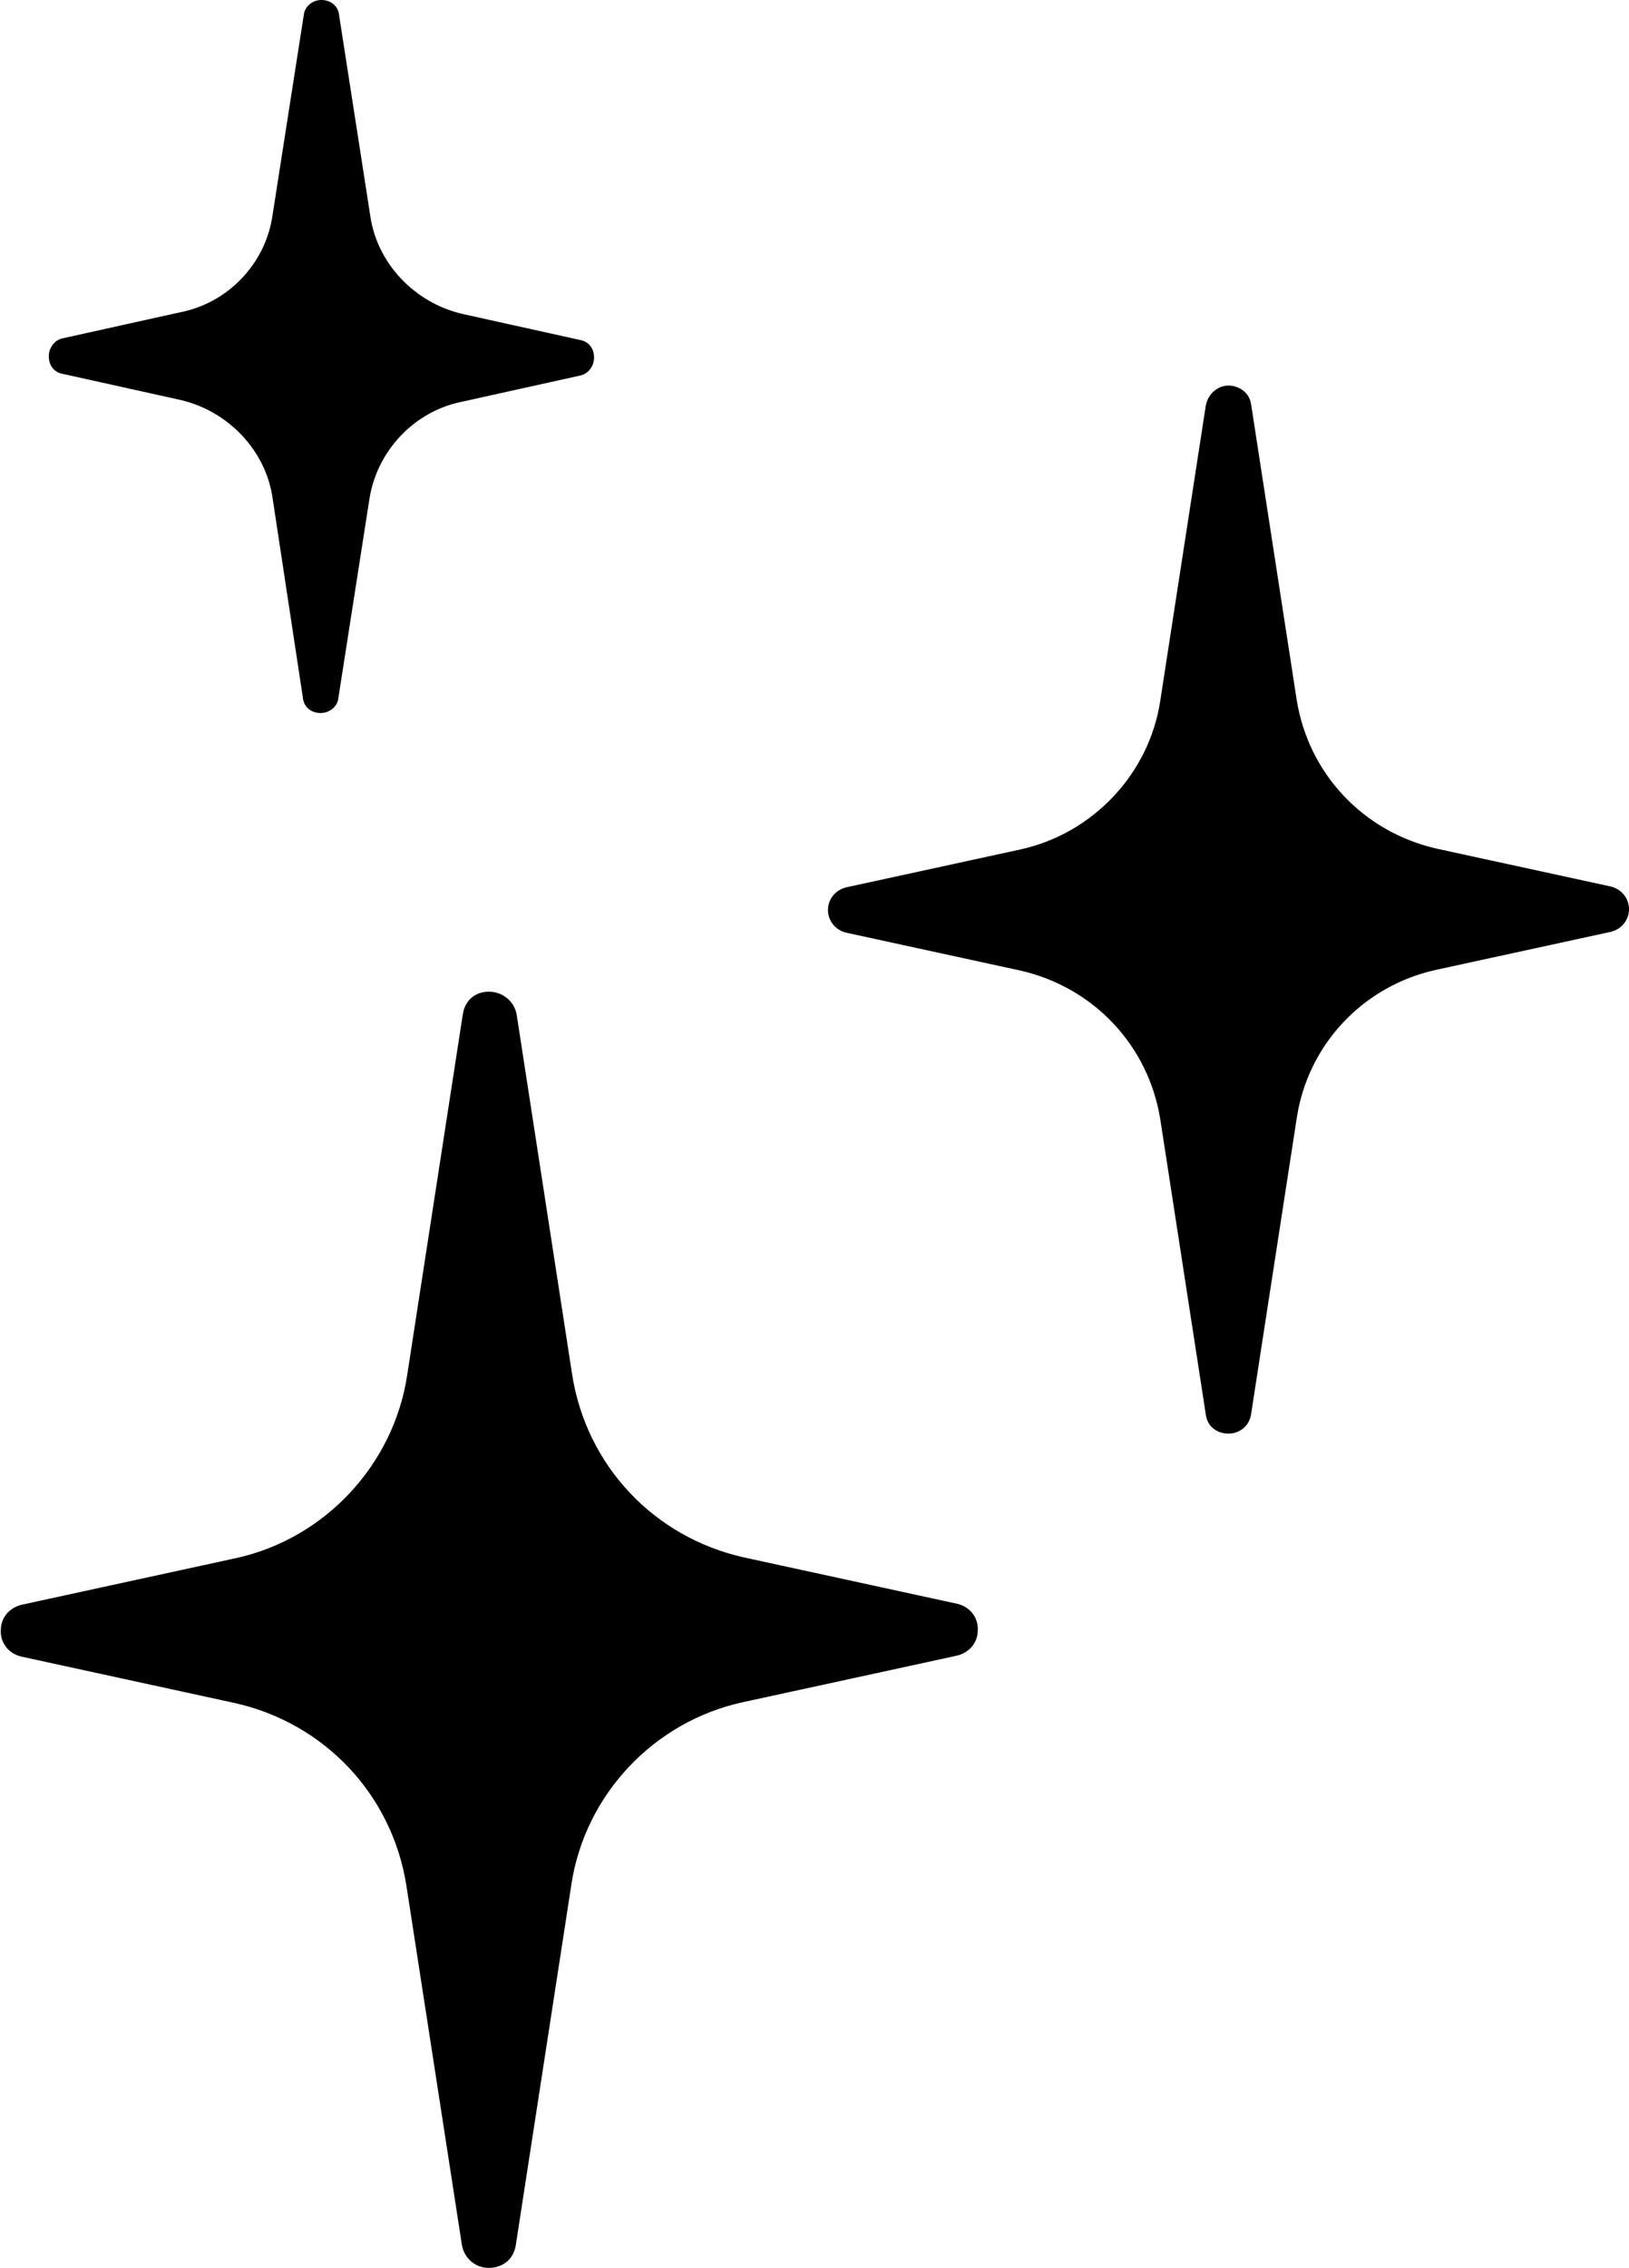 <?xml version="1.0" encoding="UTF-8" standalone="no"?><svg xmlns="http://www.w3.org/2000/svg" xmlns:xlink="http://www.w3.org/1999/xlink" fill="#000000" height="269.4" preserveAspectRatio="xMidYMid meet" version="1" viewBox="0.0 -0.1 193.6 269.4" width="193.6" zoomAndPan="magnify"><g><g><g><g id="change1_3"><path d="M138.6,83.1l5.4-35c0.4-2.3,3.6-2.3,4,0l5.4,35c1.4,9.1,8.2,16.3,17.2,18.3l20.7,4.5c2.1,0.5,2.1,3.5,0,4 l-20.7,4.5c-9,2-15.8,9.2-17.2,18.3l-5.4,35c-0.4,2.3-3.6,2.3-4,0l-5.4-35c-1.4-9.1-8.2-16.3-17.2-18.3l-20.7-4.5 c-2.1-0.5-2.1-3.5,0-4l20.7-4.5C130.4,99.4,137.2,92.1,138.6,83.1z" fill="#000000"/></g><g id="change2_3"><path d="M146,170.2c-1.2,0-2.5-0.7-2.7-2.3l-5.4-35c-1.4-8.8-7.9-15.7-16.6-17.7l-20.7-4.5c-1.3-0.3-2.2-1.4-2.2-2.7 s0.9-2.4,2.2-2.7l20.7-4.5c8.6-1.9,15.3-9,16.6-17.7l5.4-35c0.3-1.6,1.6-2.4,2.7-2.4s2.5,0.7,2.7,2.3l5.4,35 c1.4,8.8,7.9,15.7,16.6,17.7l20.7,4.5c1.3,0.3,2.2,1.4,2.2,2.7s-0.9,2.4-2.2,2.7l-20.7,4.5c-8.7,1.9-15.3,8.9-16.6,17.7l-5.4,35 C148.5,169.4,147.2,170.2,146,170.2z M146,47.1c-0.5,0-1.1,0.3-1.3,1.1l-5.4,35c-1.4,9.3-8.6,16.9-17.8,18.9l-20.7,4.5 c-0.7,0.2-1,0.8-1,1.3s0.3,1.1,1,1.3l20.7,4.5c9.4,2.1,16.3,9.5,17.8,18.9l5.4,35c0.1,0.8,0.7,1.1,1.3,1.1s1.1-0.3,1.3-1.1 l5.4-35c1.4-9.4,8.4-16.8,17.8-18.9l20.7-4.5c0.7-0.2,1-0.8,1-1.3s-0.3-1.1-1-1.3l-20.7-4.5c-9.4-2.1-16.3-9.5-17.8-18.9l-5.4-35 C147.1,47.4,146.5,47.1,146,47.1z" fill="inherit"/></g></g></g><g><g><g id="change1_1"><path d="M49,163.3l6.6-42.8c0.4-2.8,4.4-2.8,4.9,0l6.6,42.8c1.7,11.1,10.1,19.9,21,22.3l25.3,5.5 c2.6,0.6,2.6,4.3,0,4.8l-25.3,5.5c-10.9,2.4-19.3,11.3-21,22.3l-6.6,42.8c-0.4,2.8-4.4,2.8-4.9,0L49,223.8 c-1.7-11.1-10.1-19.9-21-22.3L2.7,196c-2.6-0.6-2.6-4.3,0-4.8l25.3-5.5C38.9,183.3,47.3,174.4,49,163.3z" fill="#000000"/></g><g id="change2_1"><path d="M58.1,269.3c-1.6,0-2.9-1.1-3.2-2.7l-6.6-42.7c-1.7-10.8-9.7-19.3-20.4-21.7l-25.3-5.5c-1.8-0.4-2.6-1.9-2.5-3.2 c0-1.5,1.1-2.7,2.6-3l25.3-5.5c10.6-2.3,18.8-11.1,20.4-21.8v0l6.6-42.8c0.3-1.9,1.7-2.7,3.1-2.7c1.6,0,3,1.1,3.3,2.7l6.6,42.8 c1.7,10.8,9.7,19.3,20.4,21.7l25.3,5.5c1.8,0.4,2.6,1.9,2.5,3.2c0,1.5-1.1,2.7-2.6,3l-25.3,5.5c-10.6,2.3-18.8,11-20.4,21.7 l-6.6,42.8C61,268.5,59.5,269.3,58.1,269.3C58.1,269.3,58.1,269.3,58.1,269.3z M49.7,163.4c-1.7,11.3-10.4,20.6-21.6,23 l-25.3,5.5c-1,0.2-1.3,0.9-1.4,1.6c0,0.7,0.3,1.5,1.4,1.7l25.3,5.5c11.4,2.5,19.8,11.5,21.6,22.9l6.6,42.7 c0.2,1.1,1.1,1.5,1.8,1.5c0.7,0,1.5-0.4,1.6-1.5l6.6-42.8c1.7-11.2,10.4-20.5,21.6-22.9l25.3-5.5c1-0.2,1.3-0.9,1.4-1.6 c0-0.7-0.3-1.5-1.4-1.7l-25.3-5.5c-11.4-2.5-19.8-11.5-21.6-22.9l-6.6-42.8c-0.2-1.1-1.1-1.5-1.8-1.5c-0.7,0-1.5,0.4-1.6,1.5 L49.7,163.4L49.7,163.4z" fill="inherit"/></g></g></g><g><g><g id="change1_2"><path d="M33.2,25.6l3.7-23.7c0.2-1.5,2.5-1.5,2.7,0l3.7,23.7c0.9,6.1,5.6,11,11.6,12.3l14,3.1 c1.4,0.3,1.4,2.4,0,2.7l-14,3.1C48.8,48,44.2,52.9,43.2,59l-3.7,23.7c-0.2,1.5-2.5,1.5-2.7,0L33.2,59c-0.9-6.1-5.6-11-11.6-12.3 l-14-3.1c-1.4-0.3-1.4-2.4,0-2.7l14-3.1C27.6,36.6,32.3,31.7,33.2,25.6z" fill="#000000"/></g><g id="change2_2"><path d="M38.1,84.6c-1.1,0-2-0.7-2.1-1.8l-3.6-23.7c-0.8-5.7-5.3-10.4-11-11.7l-14-3.1c-1-0.2-1.6-1-1.6-2.1c0-1,0.7-1.9,1.6-2.1 l14-3.1c5.7-1.1,10.2-5.8,11-11.6l0,0l3.7-23.7c0.1-1,1-1.8,2.1-1.8s2,0.7,2.1,1.8L44,25.5c0.8,5.7,5.3,10.4,11,11.7l14,3.1 c1,0.2,1.6,1,1.6,2.1c0,1-0.7,1.9-1.6,2.1l-14,3.1c-5.7,1.1-10.2,5.8-11.1,11.6l-3.7,23.7C40.1,83.8,39.2,84.6,38.1,84.6z M33.9,25.7c-0.9,6.4-5.8,11.6-12.2,12.8l-14,3.1c-0.4,0.1-0.5,0.5-0.5,0.6s0,0.5,0.5,0.6l14,3.1c6.3,1.4,11.2,6.6,12.2,12.9 l3.6,23.7c0.1,0.5,0.5,0.5,0.6,0.5s0.5,0,0.6-0.5l3.7-23.7c1.1-6.4,6-11.6,12.3-12.8l14-3.1c0.4-0.1,0.5-0.5,0.5-0.6 c0-0.1,0-0.5-0.5-0.6l-14-3.1c-6.3-1.4-11.2-6.6-12.2-12.9L38.9,2c-0.1-0.5-0.5-0.5-0.6-0.5s-0.5,0-0.6,0.5L33.9,25.7z" fill="inherit"/></g></g></g></g></svg>